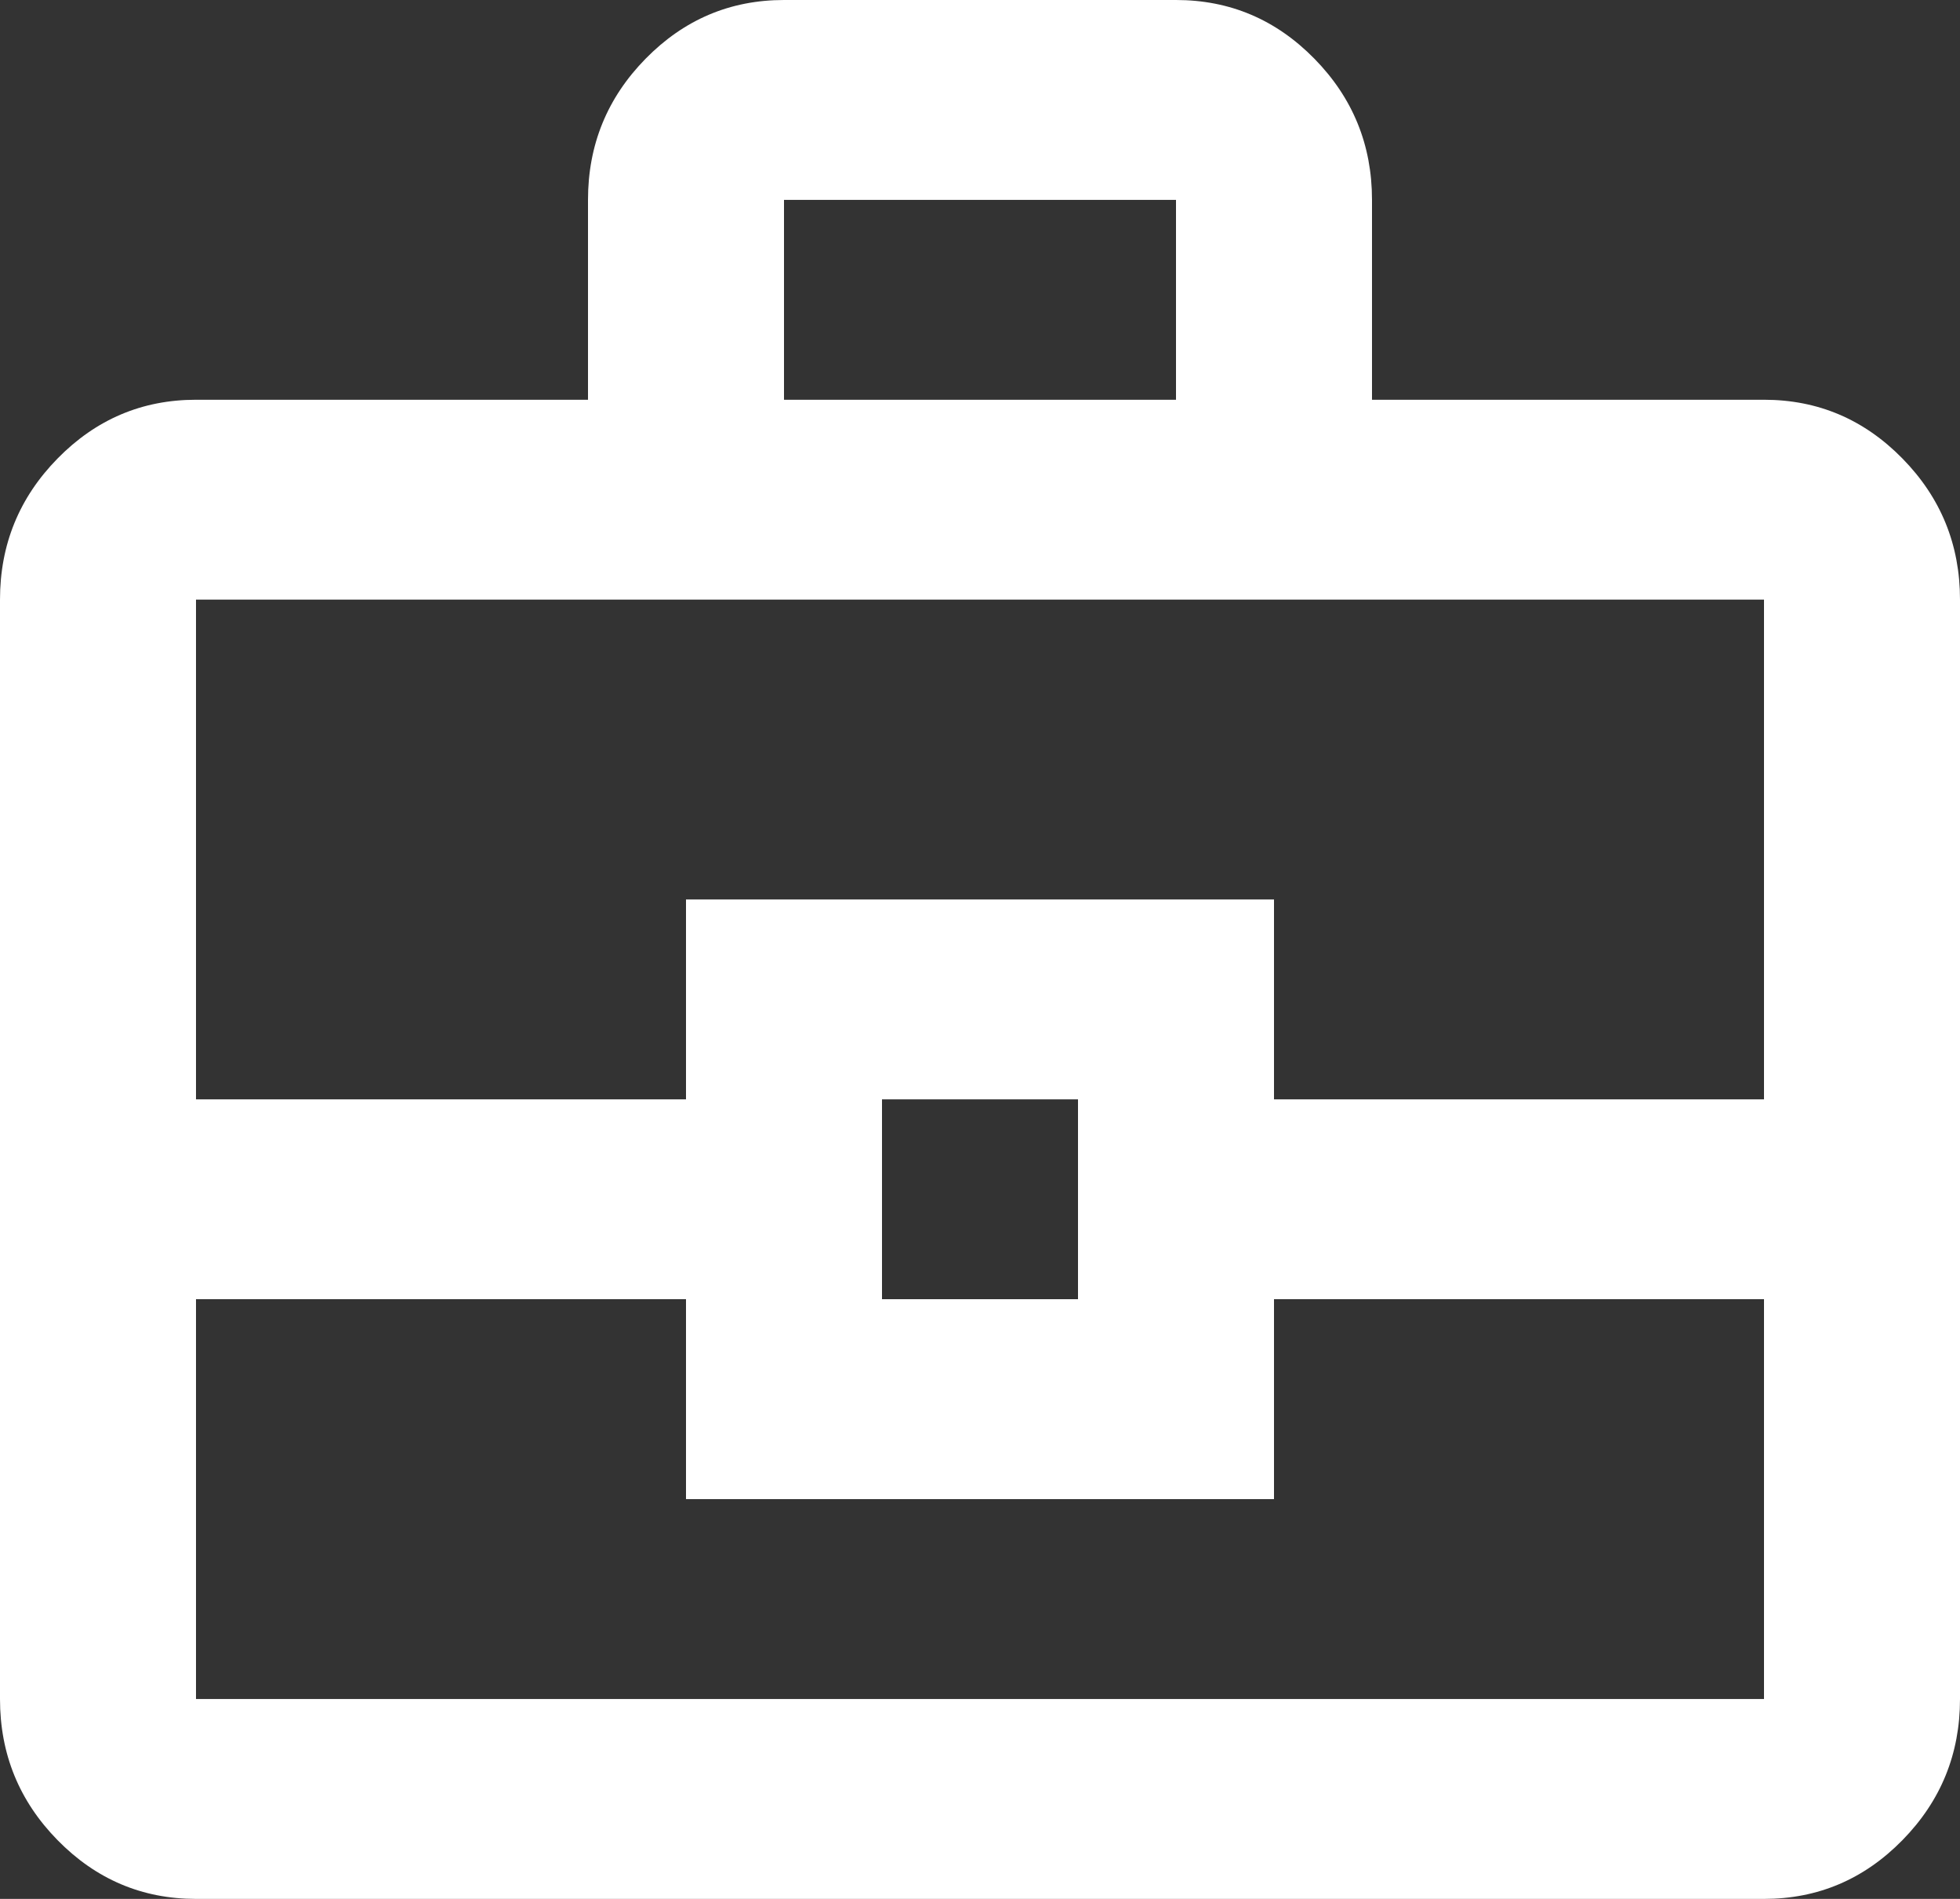 <svg width="32" height="31" viewBox="0 0 32 31" fill="none" xmlns="http://www.w3.org/2000/svg">
<rect x="0" y="0" width="32" height="31" fill="#333333" stroke="none"/>
<path d="M3.2 31C2.32 31 1.567 30.68 0.94 30.041C0.313 29.402 0 28.634 0 27.737V9.789C0 8.892 0.313 8.124 0.94 7.485C1.567 6.846 2.32 6.526 3.2 6.526H9.6V3.263C9.6 2.366 9.913 1.598 10.54 0.959C11.167 0.32 11.92 0 12.8 0H19.2C20.08 0 20.833 0.32 21.46 0.959C22.087 1.598 22.4 2.366 22.4 3.263V6.526H28.8C29.68 6.526 30.433 6.846 31.06 7.485C31.687 8.124 32 8.892 32 9.789V27.737C32 28.634 31.687 29.402 31.06 30.041C30.433 30.68 29.68 31 28.8 31H3.2ZM12.8 6.526H19.2V3.263H12.8V6.526ZM28.8 21.21H20.8V24.474H11.2V21.21H3.2V27.737H28.8V21.21ZM14.4 21.21H17.6V17.947H14.4V21.21ZM3.2 17.947H11.2V14.684H20.8V17.947H28.8V9.789H3.2V17.947Z" fill="white"/>
</svg>
